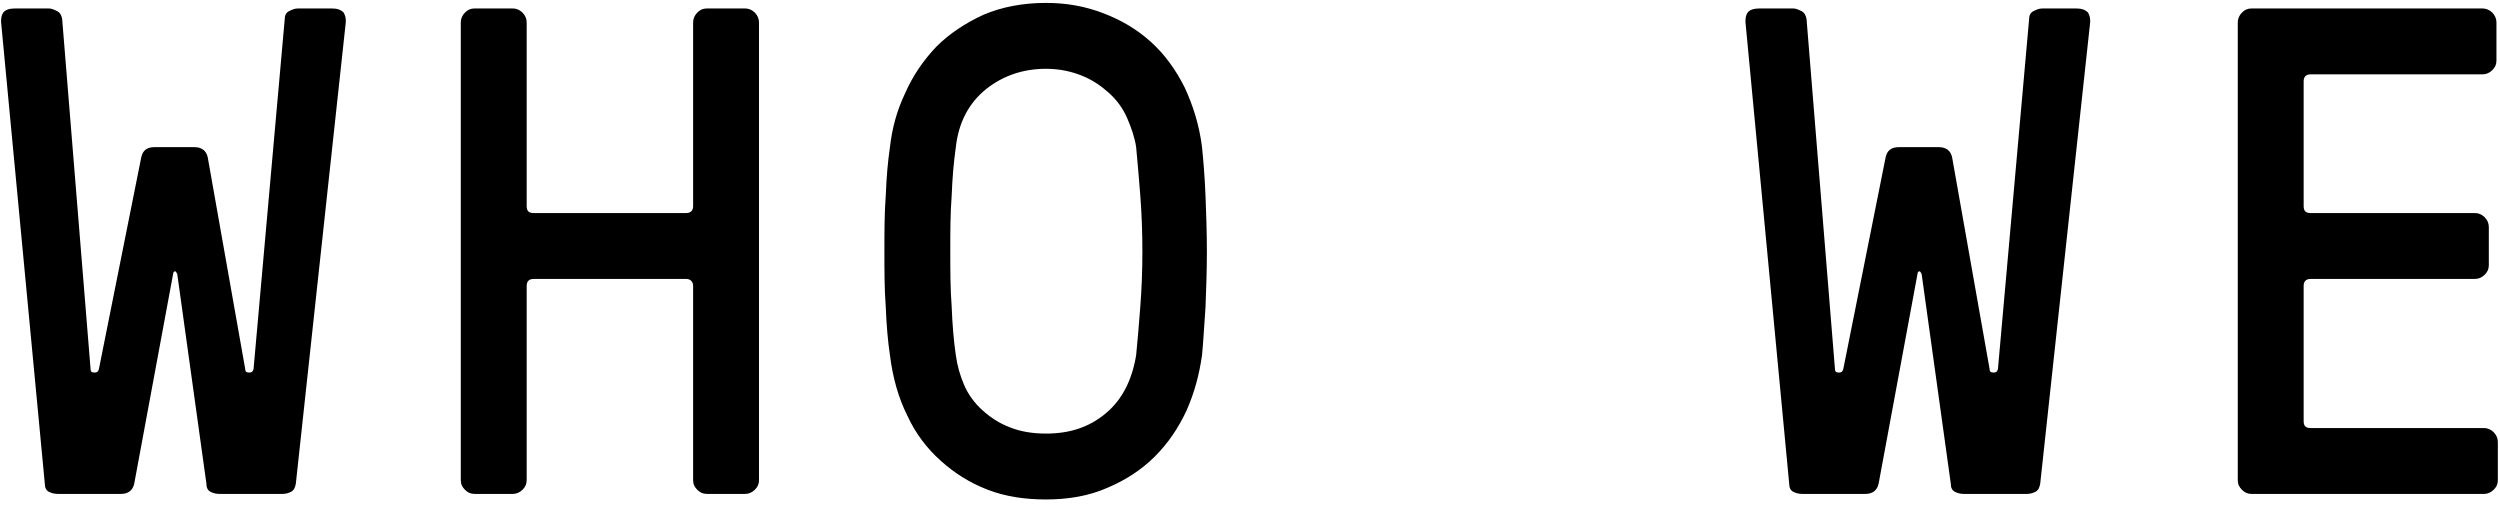 <svg width="739" height="150" xmlns="http://www.w3.org/2000/svg" fill="none">

 <g>
  <title>Layer 1</title>
  <path id="svg_1" fill="black" d="m0.33,6.6l0,-0.615c0,-0.82 0.205,-1.64 0.615,-2.255c0.615,-0.82 1.845,-1.23 3.485,-1.23l10.045,0c0.82,0 1.64,0.41 2.46,0.82c0.82,0.41 1.23,1.23 1.435,2.255l8.405,103.525c0,0.82 0.41,1.025 1.23,1.025c0.615,0 1.025,-0.205 1.23,-1.025l12.505,-62.525c0.41,-2.05 1.64,-3.075 3.895,-3.075l11.89,0c2.05,0 3.485,1.025 3.895,3.075l11.07,62.525c0,0.82 0.41,1.025 1.23,1.025c0.615,0 1.025,-0.205 1.23,-1.025l9.225,-103.525c0,-1.025 0.41,-1.845 1.23,-2.255c0.82,-0.41 1.64,-0.82 2.665,-0.82l10.045,0c1.64,0 2.665,0.41 3.485,1.23c0.41,0.82 0.615,1.435 0.615,2.255l0,0.615l-14.76,136.325c-0.205,1.23 -0.615,2.05 -1.435,2.46c-0.82,0.41 -1.64,0.615 -2.46,0.615l-18.655,0c-1.025,0 -1.845,-0.205 -2.665,-0.615c-0.82,-0.41 -1.23,-1.23 -1.23,-2.46l-8.61,-61.91c-0.205,-0.41 -0.41,-0.82 -0.615,-0.82c-0.41,0 -0.615,0.41 -0.615,0.82l-11.48,61.91c-0.41,2.05 -1.845,3.075 -3.895,3.075l-18.655,0c-1.025,0 -1.845,-0.205 -2.665,-0.615c-0.82,-0.41 -1.23,-1.23 -1.23,-2.46l-12.915,-136.325zm135.88,135.3l0,-135.3c0,-1.025 0.41,-2.05 1.23,-2.87c0.82,-0.82 1.64,-1.23 2.87,-1.23l11.275,0c1.025,0 2.05,0.41 2.87,1.23c0.82,0.82 1.23,1.845 1.23,2.87l0,54.325c0,1.435 0.615,2.05 2.05,2.05l45.1,0c1.23,0 2.05,-0.615 2.05,-2.05l0,-54.325c0,-1.025 0.41,-2.05 1.23,-2.87c0.82,-0.82 1.64,-1.23 2.87,-1.23l11.275,0c1.025,0 2.05,0.41 2.87,1.23c0.82,0.82 1.23,1.845 1.23,2.87l0,135.3c0,1.23 -0.41,2.05 -1.23,2.87c-0.82,0.82 -1.845,1.23 -2.87,1.23l-11.275,0c-1.23,0 -2.05,-0.41 -2.87,-1.23c-0.82,-0.82 -1.23,-1.64 -1.23,-2.87l0,-57.4c0,-1.23 -0.82,-2.05 -2.05,-2.05l-45.1,0c-1.435,0 -2.05,0.82 -2.05,2.05l0,57.4c0,1.23 -0.41,2.05 -1.23,2.87c-0.82,0.82 -1.845,1.23 -2.87,1.23l-11.275,0c-1.23,0 -2.05,-0.41 -2.87,-1.23c-0.82,-0.82 -1.23,-1.64 -1.23,-2.87zm125.22,-67.65c0,-5.74 0,-11.275 0.41,-16.605c0.205,-5.33 0.615,-10.045 1.23,-14.145c0.615,-5.535 2.05,-10.865 4.51,-15.99c2.255,-5.125 5.33,-9.635 9.225,-13.735c3.895,-3.895 8.61,-6.97 13.94,-9.43c5.33,-2.255 11.48,-3.485 18.45,-3.485c6.15,0 11.685,1.025 17.015,3.075c5.33,2.05 9.84,4.715 13.94,8.405c4.1,3.69 7.38,8.2 10.045,13.53c2.46,5.33 4.305,11.07 5.125,17.63c0.41,4.1 0.82,9.02 1.025,14.35c0.205,5.33 0.41,10.865 0.41,16.4c0,5.74 -0.205,11.275 -0.41,16.605c-0.41,5.33 -0.615,10.045 -1.025,14.145c-0.82,5.74 -2.255,11.07 -4.51,16.195c-2.46,5.33 -5.535,9.84 -9.43,13.735c-3.895,3.895 -8.61,6.97 -13.94,9.225c-5.535,2.46 -11.685,3.485 -18.245,3.485c-6.15,0 -11.89,-0.82 -17.22,-2.87c-5.33,-2.05 -9.84,-4.92 -13.94,-8.61c-4.1,-3.69 -7.38,-7.995 -9.84,-13.325c-2.665,-5.33 -4.305,-11.275 -5.125,-17.835c-0.615,-4.1 -1.025,-8.815 -1.23,-14.145c-0.41,-5.33 -0.41,-10.865 -0.41,-16.605zm19.475,0c0,5.74 0,11.07 0.41,16.4c0.205,5.33 0.615,10.25 1.23,14.35c0.41,3.075 1.23,5.945 2.46,8.815c1.23,2.87 3.075,5.33 5.33,7.38c2.255,2.05 4.92,3.895 8.2,5.125c3.075,1.23 6.56,1.845 10.66,1.845c6.97,0 12.71,-1.845 17.63,-5.945c4.92,-4.1 7.79,-9.84 9.02,-17.22c0.41,-4.1 0.82,-9.02 1.23,-14.35c0.41,-5.33 0.615,-10.66 0.615,-16.4c0,-5.535 -0.205,-11.07 -0.615,-16.4c-0.41,-5.33 -0.82,-10.045 -1.23,-14.35c-0.41,-2.87 -1.435,-5.74 -2.665,-8.61c-1.23,-2.87 -3.075,-5.33 -5.33,-7.38c-2.255,-2.05 -4.92,-3.895 -7.995,-5.125c-3.075,-1.23 -6.56,-2.05 -10.66,-2.05c-6.765,0 -12.71,2.05 -17.63,5.945c-5.125,4.1 -8.2,9.84 -9.02,17.22c-0.615,4.305 -1.025,9.02 -1.23,14.35c-0.41,5.33 -0.41,10.865 -0.41,16.4zm235.064,-67.65l0,-0.615c0,-0.82 0.205,-1.64 0.615,-2.255c0.615,-0.82 1.845,-1.23 3.485,-1.23l10.045,0c0.82,0 1.64,0.41 2.46,0.82c0.82,0.41 1.23,1.23 1.435,2.255l8.405,103.525c0,0.82 0.41,1.025 1.23,1.025c0.615,0 1.025,-0.205 1.23,-1.025l12.505,-62.525c0.41,-2.05 1.64,-3.075 3.895,-3.075l11.89,0c2.05,0 3.485,1.025 3.895,3.075l11.07,62.525c0,0.82 0.41,1.025 1.23,1.025c0.615,0 1.025,-0.205 1.23,-1.025l9.225,-103.525c0,-1.025 0.41,-1.845 1.23,-2.255c0.82,-0.41 1.64,-0.82 2.665,-0.82l10.045,0c1.64,0 2.665,0.41 3.485,1.23c0.41,0.82 0.615,1.435 0.615,2.255l0,0.615l-14.76,136.325c-0.205,1.23 -0.615,2.05 -1.435,2.46c-0.82,0.41 -1.64,0.615 -2.46,0.615l-18.655,0c-1.025,0 -1.845,-0.205 -2.665,-0.615c-0.82,-0.41 -1.23,-1.23 -1.23,-2.46l-8.61,-61.91c-0.205,-0.41 -0.41,-0.82 -0.615,-0.82c-0.41,0 -0.615,0.41 -0.615,0.82l-11.48,61.91c-0.41,2.05 -1.845,3.075 -3.895,3.075l-18.655,0c-1.025,0 -1.845,-0.205 -2.665,-0.615c-0.82,-0.41 -1.23,-1.23 -1.23,-2.46l-12.915,-136.325zm145.515,135.3l0,-135.3c0,-1.025 0.41,-2.05 1.23,-2.87c0.82,-0.82 1.64,-1.23 2.87,-1.23l68.265,0c1.025,0 2.05,0.41 2.87,1.23c0.82,0.82 1.23,1.845 1.23,2.87l0,11.275c0,1.23 -0.41,2.05 -1.23,2.87c-0.82,0.82 -1.845,1.23 -2.87,1.23l-50.84,0c-1.435,0 -2.05,0.82 -2.05,2.05l0,36.9c0,1.435 0.615,2.05 2.05,2.05l48.585,0c1.025,0 2.05,0.41 2.87,1.23c0.82,0.82 1.23,1.845 1.23,2.87l0,11.275c0,1.23 -0.41,2.05 -1.23,2.87c-0.82,0.82 -1.845,1.23 -2.87,1.23l-48.585,0c-1.435,0 -2.05,0.82 -2.05,2.05l0,39.975c0,1.435 0.615,2.05 2.05,2.05l51.25,0c1.025,0 2.05,0.41 2.87,1.23c0.82,0.82 1.23,1.845 1.23,2.87l0,11.275c0,1.23 -0.41,2.05 -1.23,2.87c-0.82,0.82 -1.845,1.23 -2.87,1.23l-68.675,0c-1.23,0 -2.05,-0.41 -2.87,-1.23c-0.82,-0.82 -1.23,-1.64 -1.23,-2.87zm-659.309,273l38.13,-136.325c0.41,-2.05 1.64,-3.075 3.895,-3.075l14.35,0c2.05,0 3.485,1.025 3.895,3.075l38.13,136.325c0,0.41 0,0.615 0.205,0.82c0,0.615 -0.41,1.23 -0.82,1.845c-0.82,1.025 -1.845,1.435 -3.485,1.435l-11.275,0c-2.05,0 -3.28,-1.025 -3.895,-3.075l-9.02,-31.365c-0.41,-1.845 -1.845,-2.87 -3.895,-2.87l-34.03,0c-2.05,0 -3.28,1.025 -3.895,2.87l-9.02,31.365c-0.82,2.05 -2.05,3.075 -3.895,3.075l-11.275,0c-1.64,0 -2.87,-0.41 -3.485,-1.435c-0.41,-0.615 -0.615,-1.23 -0.615,-1.845l0,-0.82zm34.85,-54.53l0,0.82c0,1.025 0.41,1.435 1.64,1.435l25.42,0c1.23,0 1.845,-0.41 1.845,-1.435c0,-0.205 -0.205,-0.41 -0.205,-0.82l-13.325,-57.195c-0.41,-0.82 -0.615,-1.23 -0.82,-1.23l-0.41,0c-0.41,0 -0.82,0.41 -0.82,1.23l-13.325,57.195zm105.335,54.53l0,-135.3c0,-1.025 0.41,-2.05 1.23,-2.87c0.82,-0.82 1.64,-1.23 2.87,-1.23l36.9,0c5.74,0 11.275,1.23 16.605,3.485c5.33,2.255 9.84,5.33 13.735,9.225c3.895,3.895 6.97,8.405 9.225,13.735c2.255,5.33 3.485,10.865 3.485,16.605c0,7.79 -2.05,14.965 -5.945,21.525c-4.1,6.56 -9.225,11.48 -15.375,15.17c-2.05,1.23 -3.28,2.255 -3.895,3.28c-0.82,1.23 -0.615,2.665 0.41,4.51l24.19,49.815c0.615,1.64 0.615,3.075 0,4.305c-0.615,1.23 -1.845,1.845 -3.895,1.845l-11.48,0c-1.64,0 -2.87,-0.205 -3.69,-1.025c-0.82,-0.82 -1.64,-1.845 -2.255,-3.075l-24.19,-50.84c-0.41,-0.615 -0.82,-1.23 -1.435,-1.64c-0.615,-0.41 -1.435,-0.82 -2.46,-0.82l-12.505,0c-1.435,0 -2.05,0.82 -2.05,2.05l0,51.25c0,1.23 -0.41,2.05 -1.23,2.87c-0.82,0.82 -1.845,1.23 -2.87,1.23l-11.275,0c-1.23,0 -2.05,-0.41 -2.87,-1.23c-0.82,-0.82 -1.23,-1.64 -1.23,-2.87zm19.475,-74.825c0,1.435 0.615,2.05 2.05,2.05l19.475,0c3.075,0 6.15,-0.615 9.02,-1.845c2.87,-1.23 5.33,-2.87 7.38,-4.92c2.05,-2.05 3.895,-4.715 5.125,-7.585c1.23,-2.87 2.05,-5.945 2.05,-9.225c0,-3.28 -0.615,-6.15 -1.845,-9.02c-1.23,-2.87 -3.075,-5.33 -5.125,-7.585c-2.255,-2.05 -4.715,-3.895 -7.585,-5.125c-2.87,-1.23 -5.74,-1.845 -9.02,-1.845l-19.475,0c-1.435,0 -2.05,0.82 -2.05,2.05l0,43.05zm112.92,74.825l0,-135.3c0,-1.025 0.41,-2.05 1.23,-2.87c0.82,-0.82 1.64,-1.23 2.87,-1.23l68.265,0c1.025,0 2.05,0.41 2.87,1.23c0.82,0.82 1.23,1.845 1.23,2.87l0,11.275c0,1.23 -0.41,2.05 -1.23,2.87c-0.82,0.82 -1.845,1.23 -2.87,1.23l-50.84,0c-1.435,0 -2.05,0.82 -2.05,2.05l0,36.9c0,1.435 0.615,2.05 2.05,2.05l48.585,0c1.025,0 2.05,0.41 2.87,1.23c0.82,0.82 1.23,1.845 1.23,2.87l0,11.275c0,1.23 -0.41,2.05 -1.23,2.87c-0.82,0.82 -1.845,1.23 -2.87,1.23l-48.585,0c-1.435,0 -2.05,0.82 -2.05,2.05l0,39.975c0,1.435 0.615,2.05 2.05,2.05l51.25,0c1.025,0 2.05,0.41 2.87,1.23c0.82,0.82 1.23,1.845 1.23,2.87l0,11.275c0,1.23 -0.41,2.05 -1.23,2.87c-0.82,0.82 -1.845,1.23 -2.87,1.23l-68.675,0c-1.23,0 -2.05,-0.41 -2.87,-1.23c-0.82,-0.82 -1.23,-1.64 -1.23,-2.87zm124.809,-98.81l0,-3.075c0,-5.33 0.82,-10.455 2.87,-15.375c1.845,-4.715 4.51,-8.815 7.995,-12.505c3.28,-3.69 7.38,-6.56 12.095,-8.61c4.715,-2.05 9.84,-3.075 15.375,-3.075c5.33,0 10.455,1.025 15.17,2.87c4.715,2.05 8.815,4.715 12.3,8.2c3.28,3.485 5.945,7.585 7.995,12.505c2.05,4.92 3.075,10.25 3.075,15.99c0,4.305 -0.82,8.2 -2.46,11.48c-1.64,3.28 -3.485,6.355 -5.74,9.225c-2.255,2.87 -4.715,5.535 -7.38,7.995c-2.87,2.46 -5.33,4.715 -7.585,6.765c-2.255,2.255 -4.1,4.51 -5.74,6.56c-1.64,2.05 -2.255,4.305 -2.255,6.56l0,14.35c0,1.23 -0.41,2.05 -1.23,2.87c-0.82,0.82 -1.845,1.23 -2.87,1.23l-10.455,0c-1.23,0 -2.05,-0.41 -2.87,-1.23c-0.82,-0.82 -1.23,-1.64 -1.23,-2.87l0,-5.74c0,-4.51 0,-8.815 0.205,-13.325c0,-4.51 1.23,-7.995 3.485,-10.66c2.46,-2.87 5.33,-5.535 8.61,-7.79c3.075,-2.255 5.945,-4.51 8.815,-6.765c2.87,-2.255 5.125,-4.92 6.97,-7.79c1.845,-2.87 2.87,-6.355 2.87,-10.865c0,-5.535 -1.845,-10.455 -5.125,-14.555c-3.485,-4.1 -8.405,-6.15 -14.555,-6.15c-2.87,0 -5.535,0.615 -7.995,1.845c-2.46,1.23 -4.715,2.87 -6.355,4.715c-1.64,2.05 -3.075,4.305 -3.895,6.765c-1.025,2.46 -1.435,4.92 -1.435,7.38l0,3.075c0,1.23 -0.41,2.05 -1.23,2.87c-0.82,0.82 -1.845,1.23 -2.87,1.23l-10.455,0c-1.23,0 -2.05,-0.41 -2.87,-1.23c-0.82,-0.82 -1.23,-1.64 -1.23,-2.87zm23.985,98.81l0,-17.015c0,-1.025 0.41,-2.05 1.23,-2.87c0.82,-0.82 1.64,-1.23 2.87,-1.23l17.015,0c1.025,0 2.05,0.41 2.87,1.23c0.82,0.82 1.23,1.845 1.23,2.87l0,17.015c0,1.23 -0.41,2.05 -1.23,2.87c-0.82,0.82 -1.845,1.23 -2.87,1.23l-17.015,0c-1.23,0 -2.05,-0.41 -2.87,-1.23c-0.82,-0.82 -1.23,-1.64 -1.23,-2.87z"/>
 </g>
</svg>